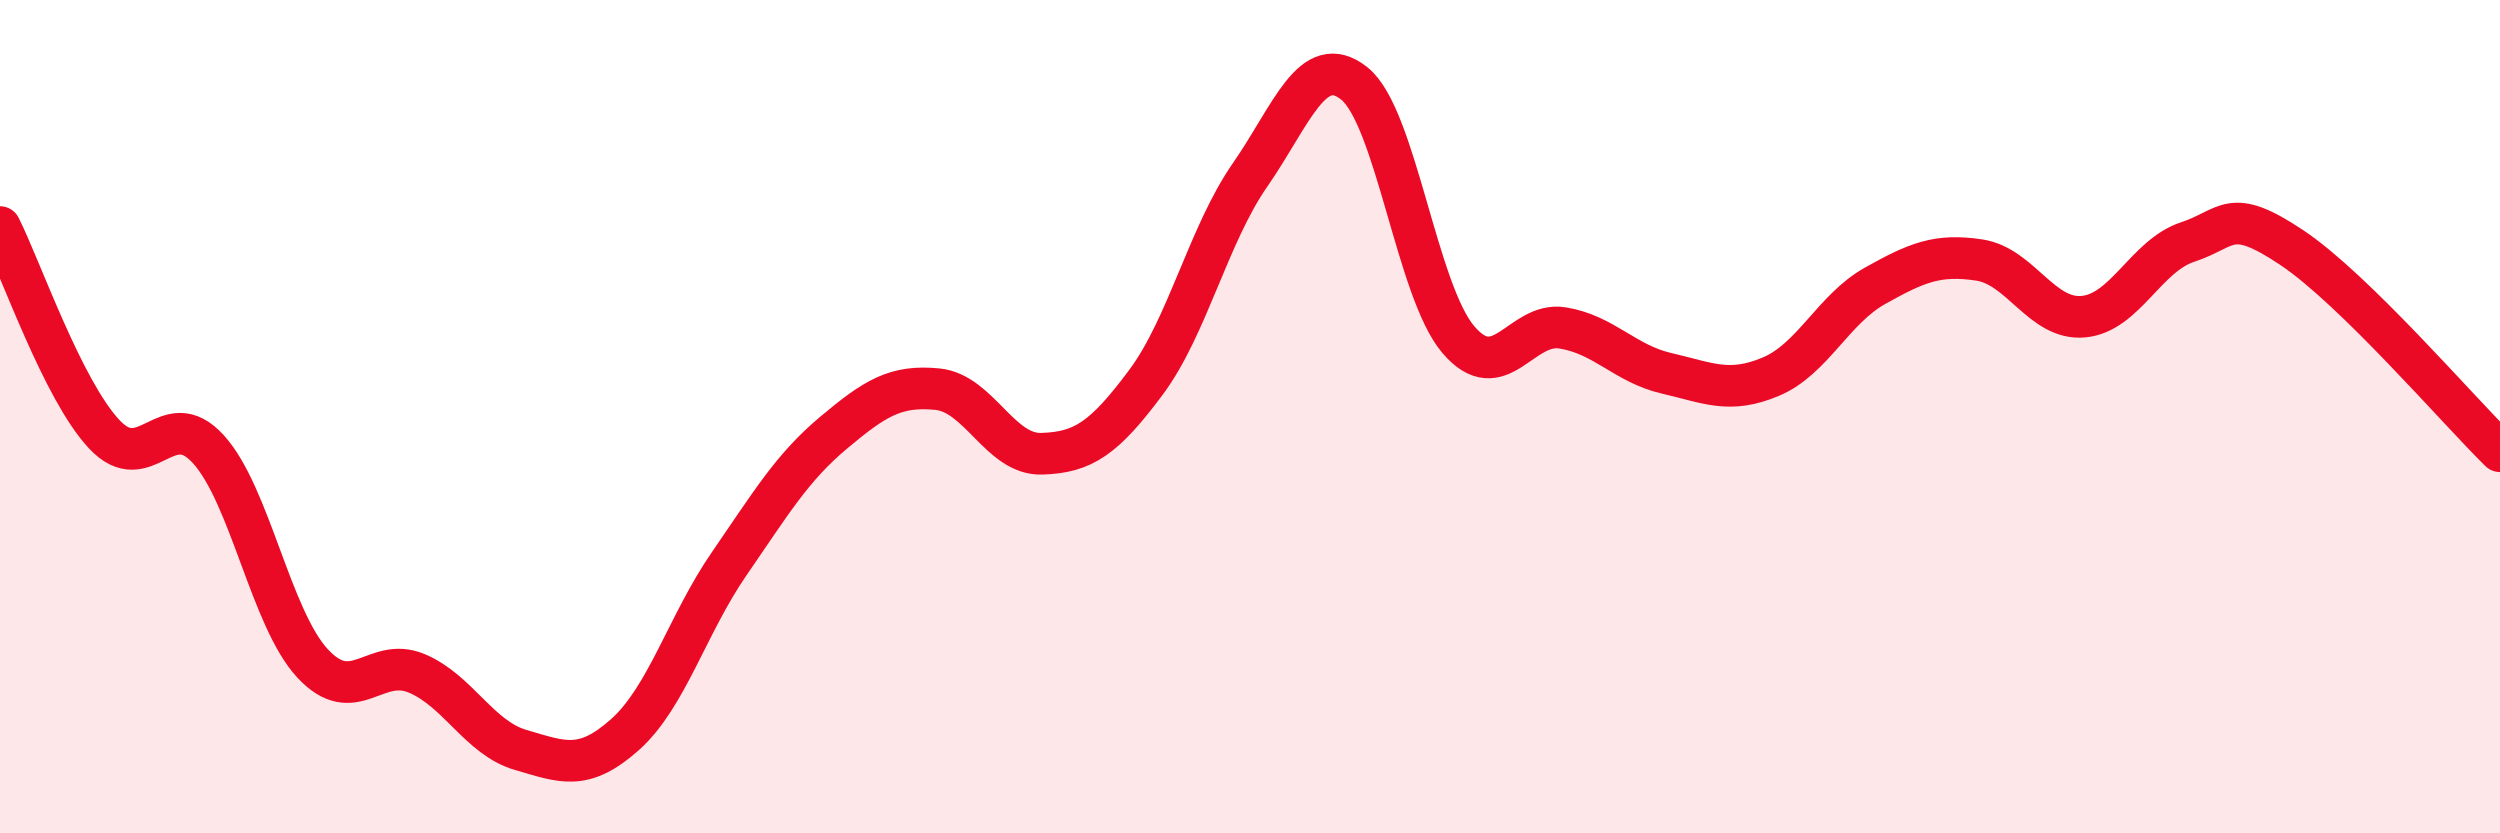 
    <svg width="60" height="20" viewBox="0 0 60 20" xmlns="http://www.w3.org/2000/svg">
      <path
        d="M 0,5.45 C 0.5,6.44 1.5,9.35 2.5,10.42 C 3.5,11.49 4,9.68 5,10.78 C 6,11.88 6.5,14.84 7.5,15.92 C 8.5,17 9,15.74 10,16.16 C 11,16.58 11.5,17.71 12.5,18 C 13.5,18.29 14,18.52 15,17.63 C 16,16.74 16.5,14.98 17.5,13.53 C 18.5,12.08 19,11.23 20,10.39 C 21,9.55 21.5,9.24 22.5,9.34 C 23.5,9.44 24,10.92 25,10.89 C 26,10.86 26.5,10.52 27.5,9.18 C 28.5,7.84 29,5.64 30,4.2 C 31,2.76 31.5,1.21 32.5,2 C 33.5,2.79 34,6.98 35,8.15 C 36,9.32 36.5,7.71 37.5,7.87 C 38.5,8.03 39,8.73 40,8.96 C 41,9.19 41.5,9.46 42.5,9.04 C 43.5,8.62 44,7.42 45,6.86 C 46,6.3 46.5,6.09 47.5,6.24 C 48.5,6.39 49,7.69 50,7.6 C 51,7.51 51.5,6.14 52.5,5.81 C 53.5,5.48 53.5,4.94 55,5.94 C 56.5,6.94 59,9.85 60,10.83L60 20L0 20Z"
        fill="#EB0A25"
        opacity="0.1"
        stroke-linecap="round"
        stroke-linejoin="round"
      />
      <path
        d="M 0,5.45 C 0.5,6.44 1.5,9.35 2.5,10.42 C 3.5,11.49 4,9.68 5,10.78 C 6,11.88 6.5,14.84 7.5,15.92 C 8.5,17 9,15.74 10,16.16 C 11,16.58 11.5,17.71 12.5,18 C 13.5,18.29 14,18.52 15,17.63 C 16,16.74 16.5,14.98 17.5,13.53 C 18.5,12.08 19,11.23 20,10.39 C 21,9.55 21.5,9.24 22.5,9.34 C 23.5,9.44 24,10.92 25,10.89 C 26,10.86 26.5,10.52 27.5,9.18 C 28.5,7.84 29,5.64 30,4.2 C 31,2.76 31.5,1.21 32.5,2 C 33.5,2.79 34,6.98 35,8.15 C 36,9.32 36.5,7.71 37.5,7.87 C 38.5,8.03 39,8.73 40,8.96 C 41,9.19 41.5,9.46 42.5,9.04 C 43.5,8.62 44,7.42 45,6.86 C 46,6.3 46.5,6.09 47.5,6.24 C 48.5,6.39 49,7.69 50,7.6 C 51,7.51 51.5,6.14 52.5,5.81 C 53.5,5.48 53.5,4.94 55,5.94 C 56.5,6.94 59,9.85 60,10.83"
        stroke="#EB0A25"
        stroke-width="1"
        fill="none"
        stroke-linecap="round"
        stroke-linejoin="round"
      />
    </svg>
  